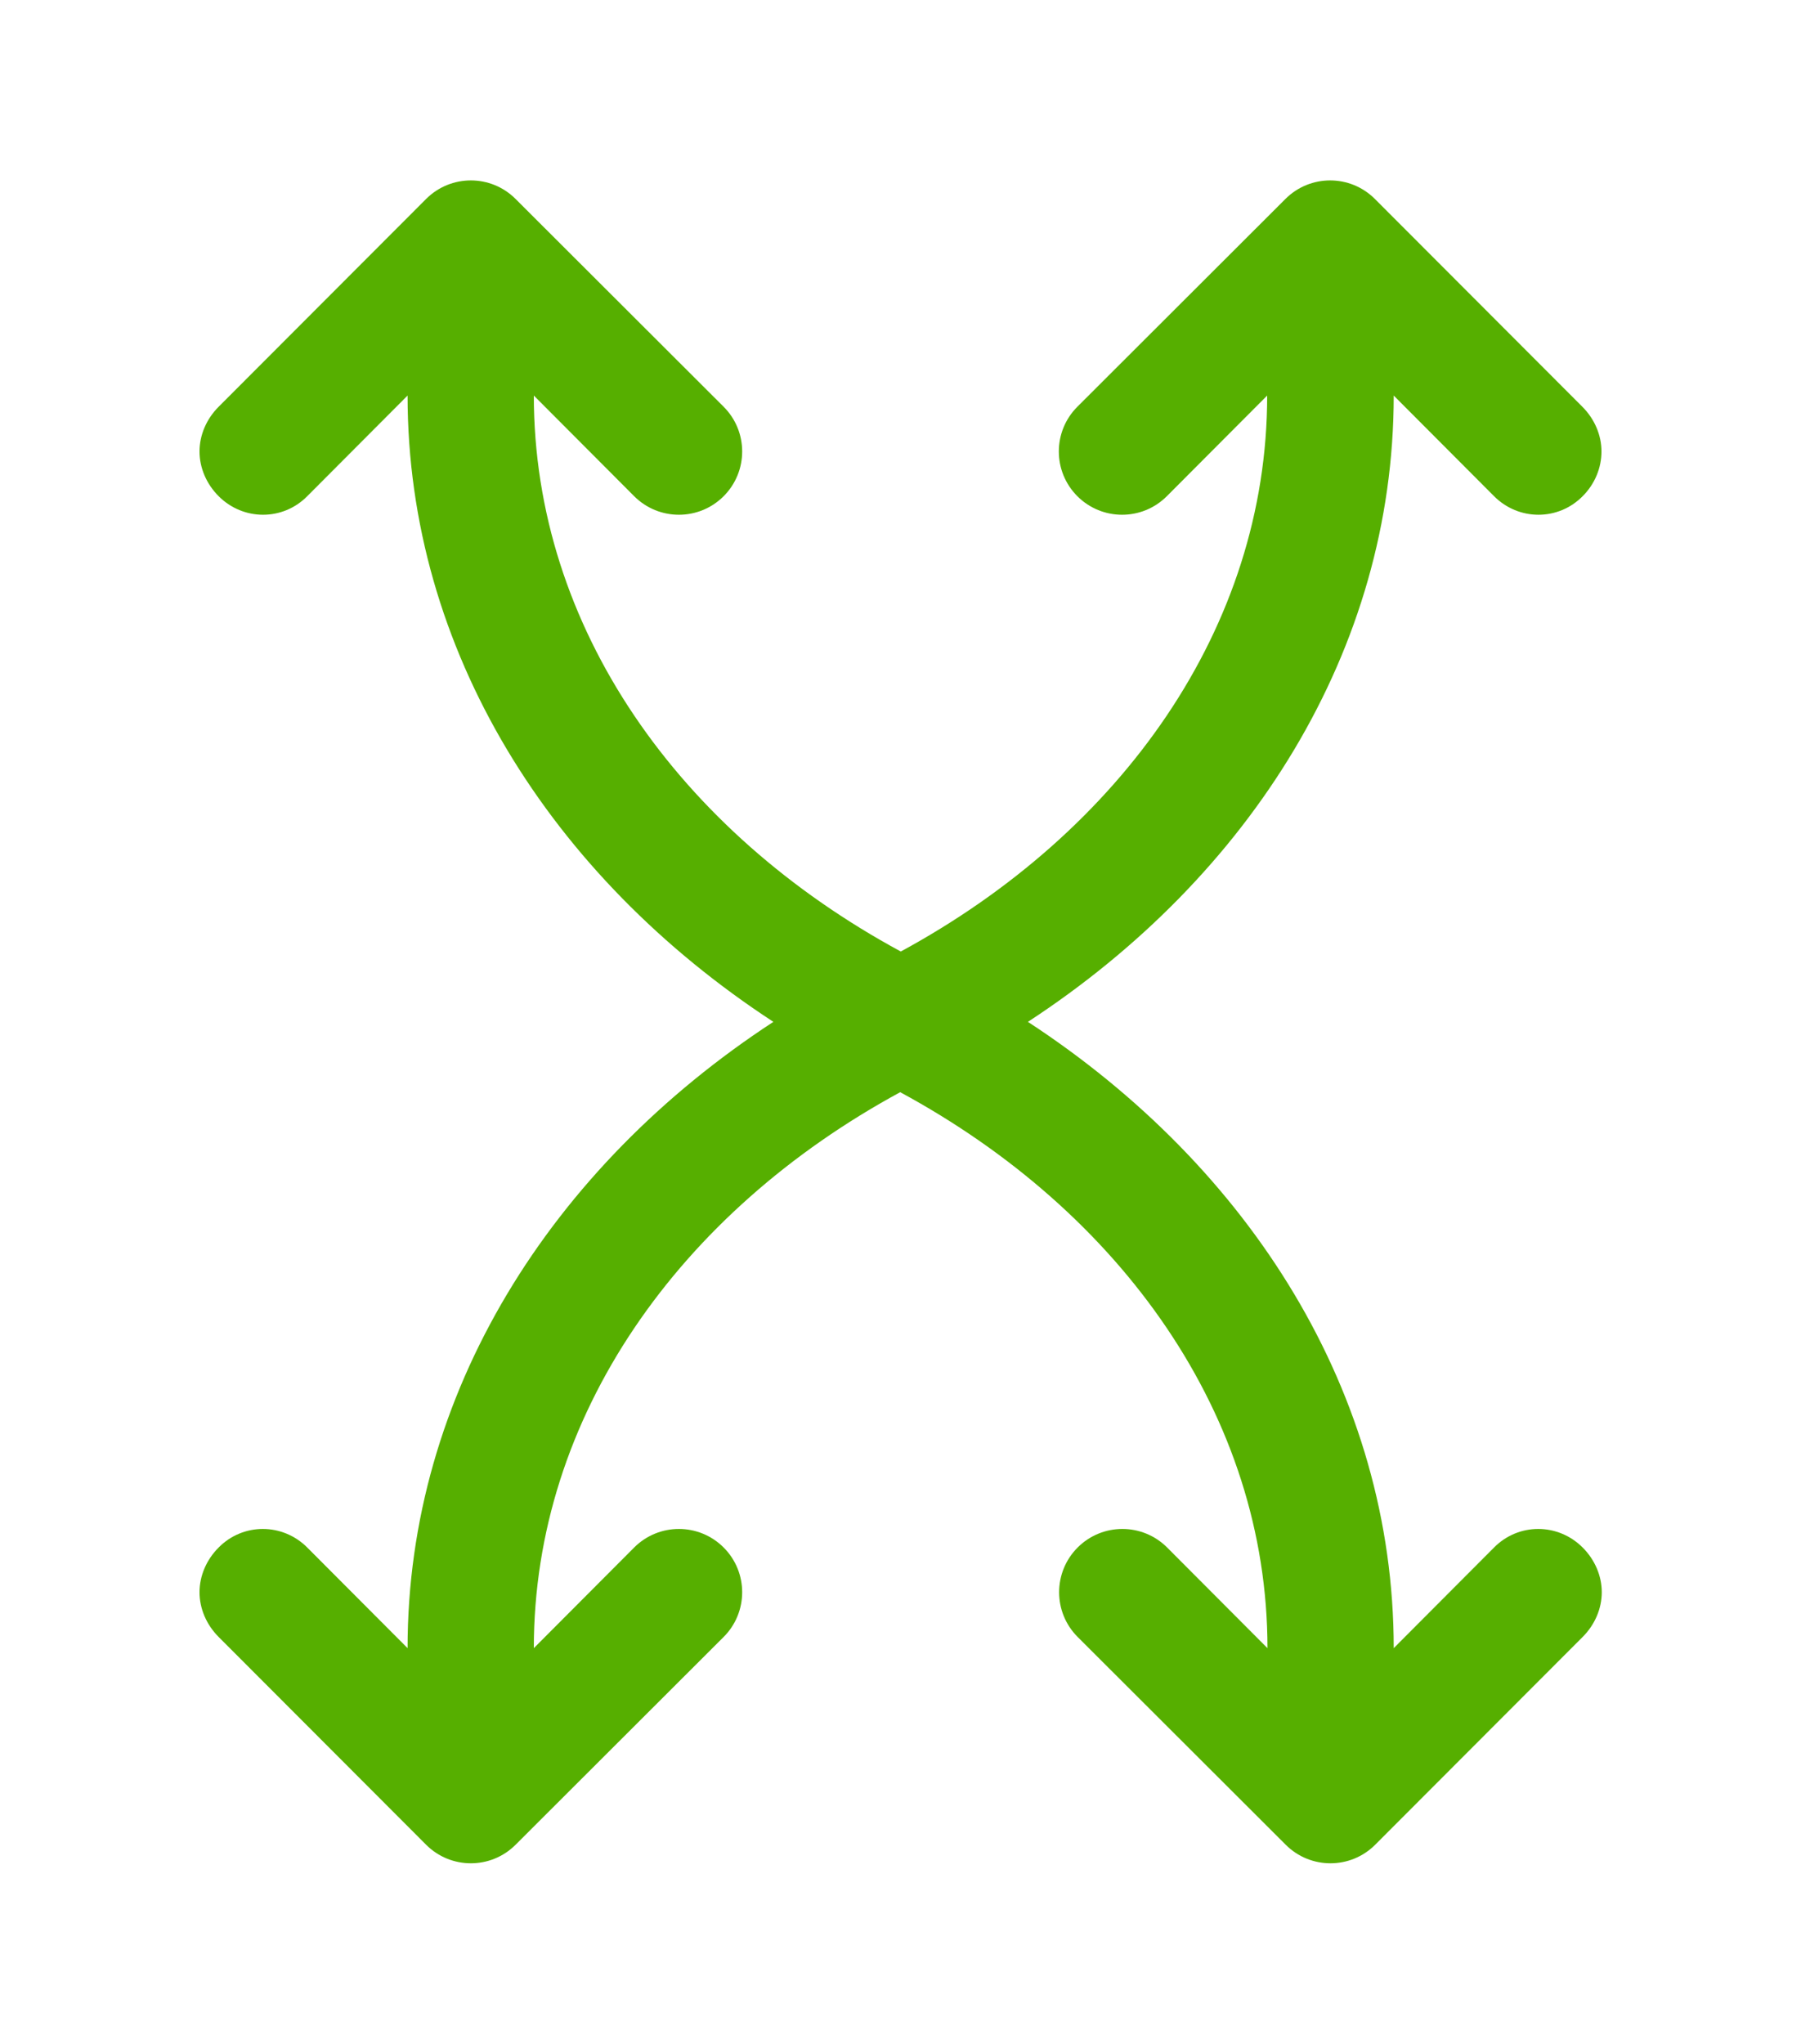 <?xml version="1.0" encoding="utf-8"?>
<!-- Generator: Adobe Illustrator 17.1.0, SVG Export Plug-In . SVG Version: 6.00 Build 0)  -->
<!DOCTYPE svg PUBLIC "-//W3C//DTD SVG 1.1//EN" "http://www.w3.org/Graphics/SVG/1.1/DTD/svg11.dtd">
<svg version="1.1" id="Layer_1" xmlns:sodipodi="http://sodipodi.sourceforge.net/DTD/sodipodi-0.dtd"
	 xmlns="http://www.w3.org/2000/svg" xmlns:xlink="http://www.w3.org/1999/xlink" x="0px" y="0px" viewBox="0 45.6 612 694.5"
	 enable-background="new 0 45.6 612 694.5" xml:space="preserve">
<path fill="#56AF00" d="M544.2,199c0-5.5-2.3-11-6.5-15.2l-70.5-70.6c-8.4-8.4-22-8.4-30.4,0l-70.7,70.6c-8.4,8.4-8.4,22,0,30.4
	c8.4,8.4,22,8.4,30.4,0l34.1-34.2c0,78.8-49.5,148.2-124.5,188.9C230.9,328.2,181.4,258.9,181.4,180l34.1,34.2
	c8.4,8.4,22,8.4,30.4,0c8.4-8.4,8.4-22,0-30.4l-70.7-70.6c-8.4-8.4-22-8.4-30.4,0l-70.5,70.6c-4.2,4.2-6.5,9.7-6.5,15.2
	c0,5.5,2.3,11,6.5,15.2c8.4,8.4,21.8,8.4,30.1,0l34.1-34.2c0,86.5,48.7,163.4,124.3,212.8c-75.6,49.4-124.3,126.4-124.3,212.8
	l-34.1-34.2c-8.4-8.4-21.8-8.4-30.1,0c-4.2,4.2-6.5,9.7-6.5,15.2s2.3,11,6.5,15.2l70.5,70.6c8.4,8.4,22,8.4,30.4,0l70.7-70.6
	c8.4-8.4,8.4-22,0-30.4c-8.4-8.4-22-8.4-30.4,0l-34.1,34.2c0-78.8,49.5-148.2,124.5-188.9c75.2,40.7,124.8,110.1,124.8,188.9
	l-34.1-34.2c-8.4-8.4-22-8.4-30.4,0s-8.4,22,0,30.4l70.7,70.6c8.4,8.4,22,8.4,30.4,0l70.5-70.6c4.2-4.2,6.5-9.7,6.5-15.2
	s-2.3-11-6.5-15.2c-8.4-8.4-21.8-8.4-30.1,0l-34.1,34.2c0-86.5-48.7-163.4-124.3-212.8c75.6-49.4,124.3-126.4,124.3-212.8l34.1,34.2
	c8.4,8.4,21.8,8.4,30.1,0C542,210,544.2,204.5,544.2,199z"/>
</svg>
